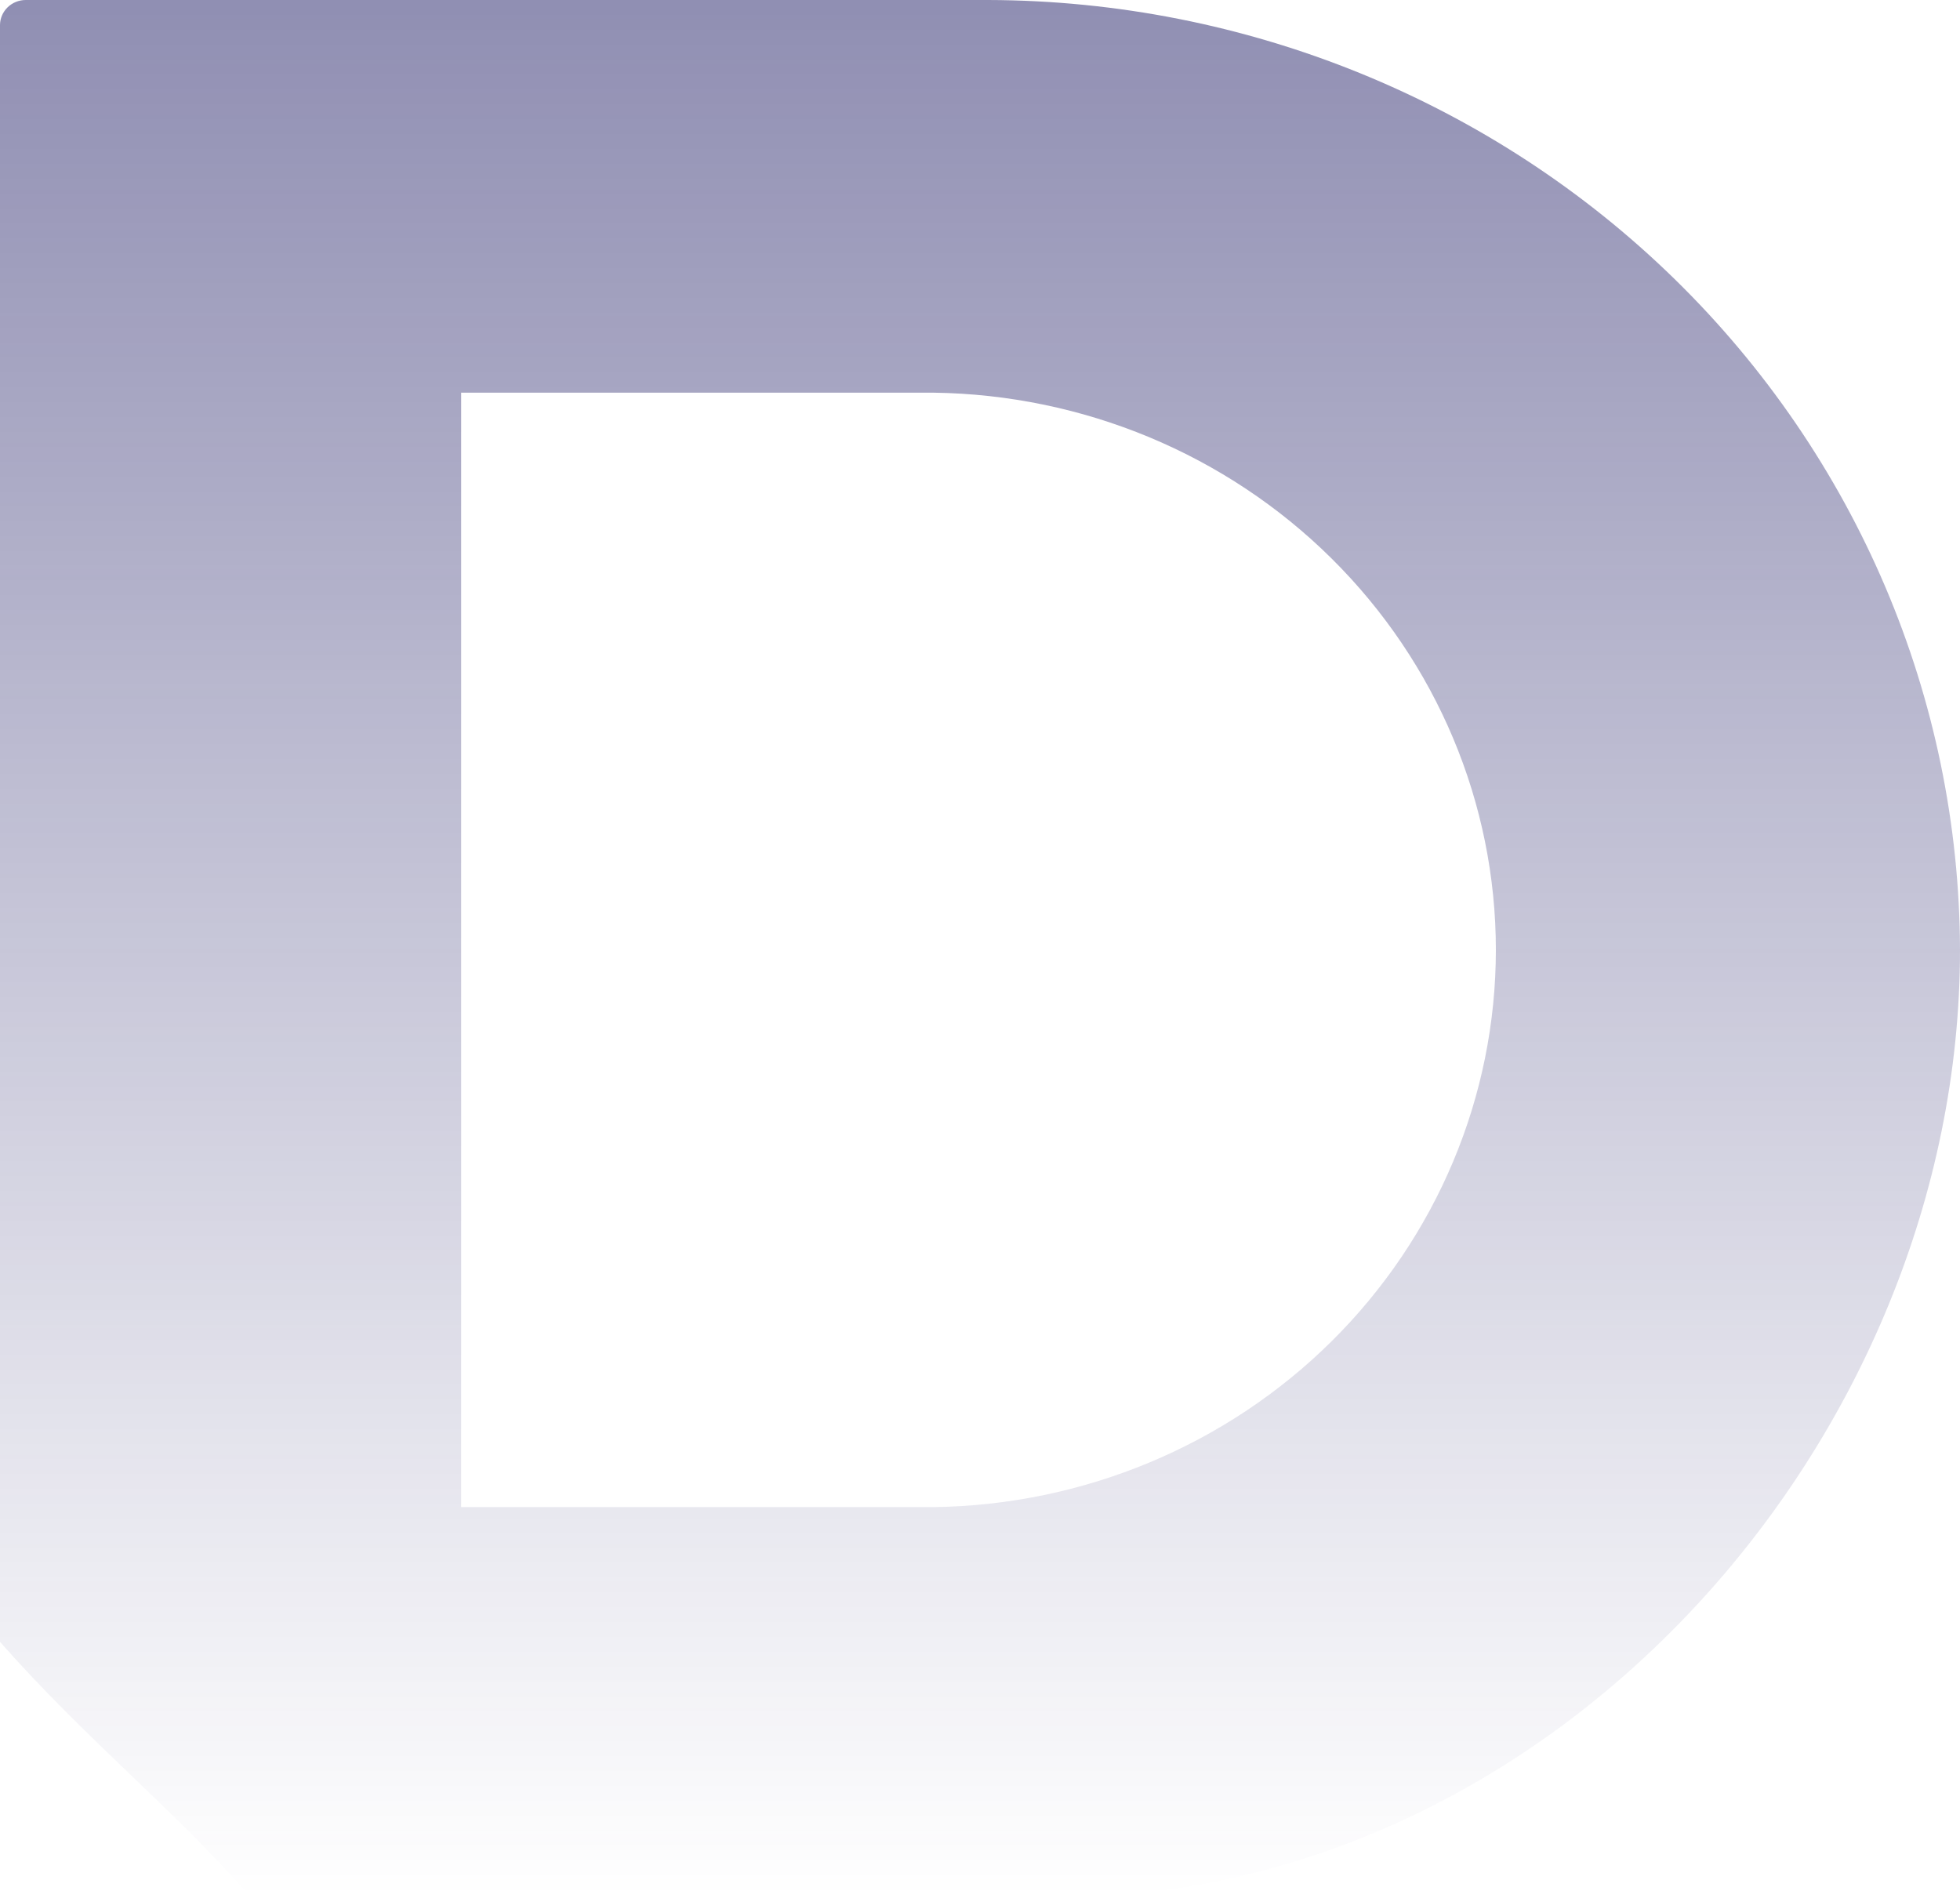 <svg width="913" height="884" viewBox="0 0 913 884" fill="none" xmlns="http://www.w3.org/2000/svg">
<g clip-path="url(#clip0_459_9830)">
<path opacity="0.5" d="M460.376 0H11.994C8.814 0.002 5.764 1.238 3.515 3.436C1.266 5.635 0.002 8.616 0 11.726V764.856C40.529 810.698 80.387 842.258 117.088 884H491.159C724.138 884 913 670.254 913 442.491C912.65 325.241 864.85 212.89 780.043 129.981C695.235 47.072 580.312 0.343 460.376 0ZM434.761 702.064H214.813V182.919H434.761C504.574 183.819 571.215 211.564 620.257 260.145C669.299 308.726 696.797 374.236 696.797 442.491C696.797 510.747 669.299 576.256 620.257 624.837C571.215 673.419 504.574 701.163 434.761 702.064Z" fill="url(#paint0_linear_459_9830)"/>
</g>
<defs>
<linearGradient id="paint0_linear_459_9830" x1="456.5" y1="0" x2="456.5" y2="884" gradientUnits="userSpaceOnUse">
<stop stop-color="#211E66"/>
<stop offset="1" stop-color="#211E66" stop-opacity="0"/>
</linearGradient>
<clipPath id="clip0_459_9830">
<rect width="913" height="884" fill="white"/>
</clipPath>
</defs>
</svg>

